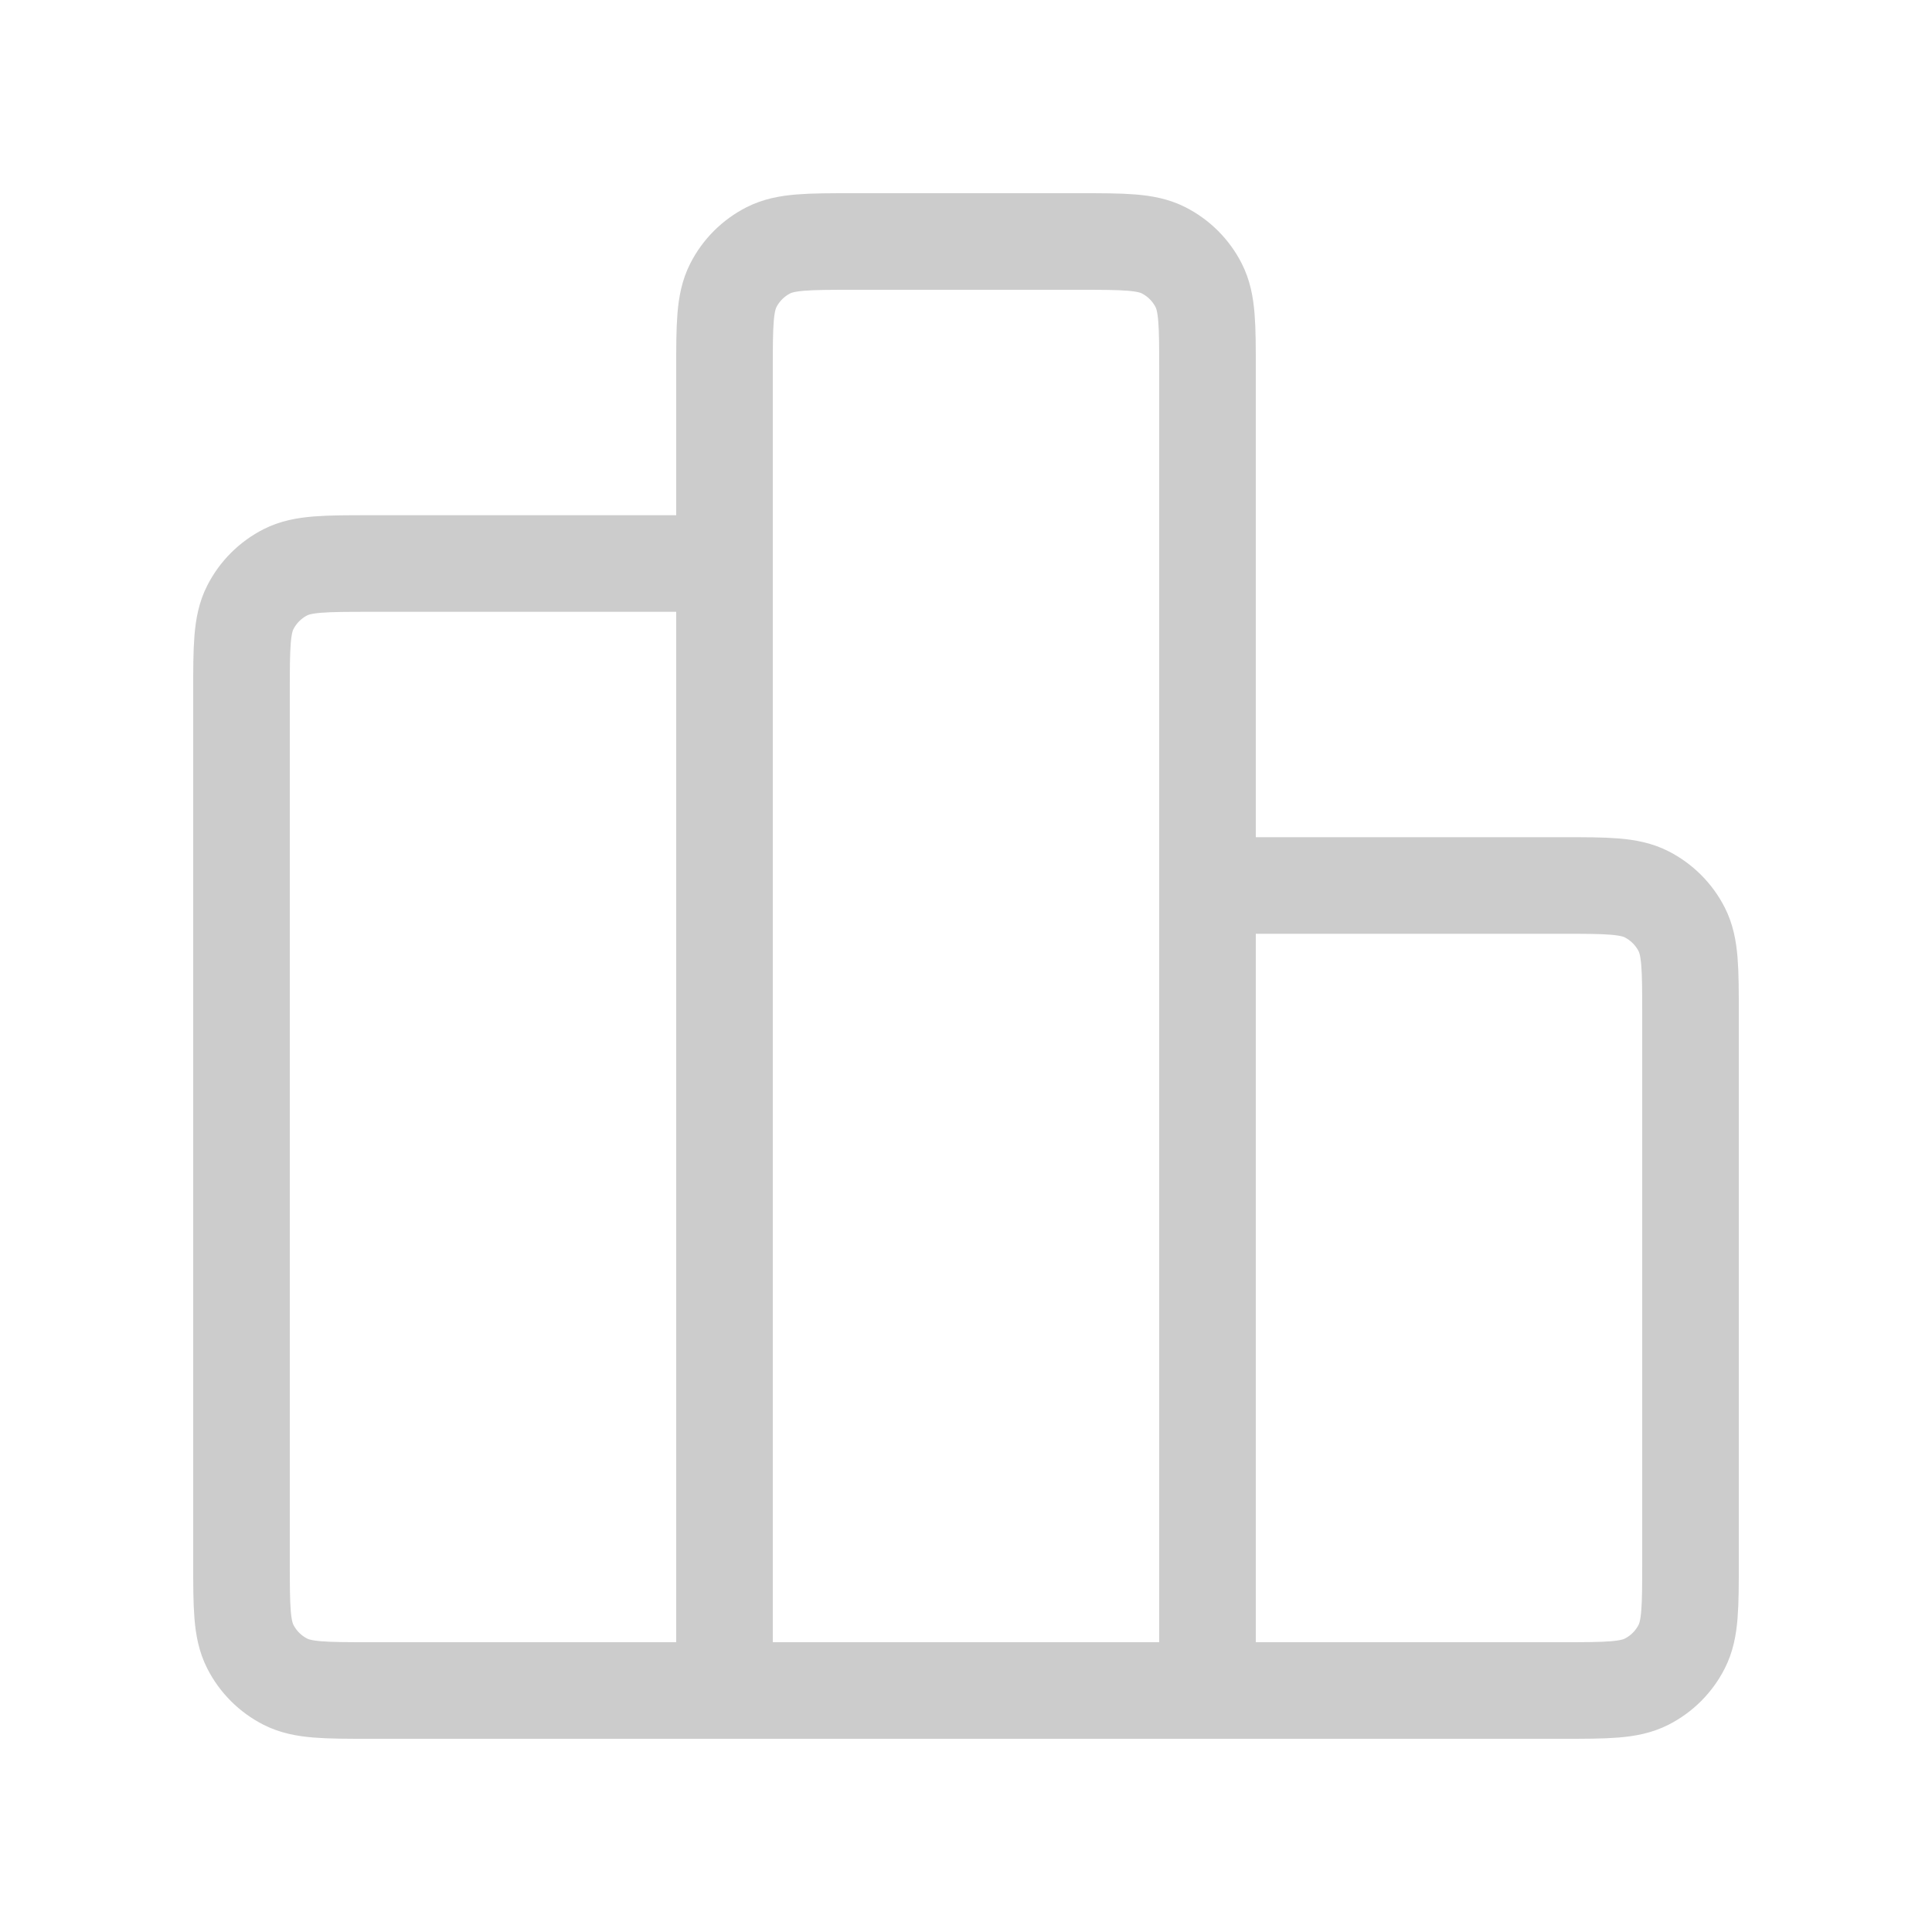<svg width="40" height="40" viewBox="0 0 40 40" fill="none" xmlns="http://www.w3.org/2000/svg">
<g clip-path="url(#clip0_6596_25808)">
<path d="M15 11.667H7.667C6.733 11.667 6.267 11.667 5.91 11.848C5.596 12.008 5.341 12.263 5.182 12.577C5 12.933 5 13.4 5 14.333V32.333C5 33.267 5 33.733 5.182 34.09C5.341 34.404 5.596 34.659 5.91 34.818C6.267 35 6.733 35 7.667 35H15M15 35H25M15 35L15 7.667C15 6.733 15 6.267 15.182 5.91C15.341 5.596 15.596 5.341 15.91 5.182C16.267 5 16.733 5 17.667 5L22.333 5C23.267 5 23.733 5 24.09 5.182C24.404 5.341 24.659 5.596 24.818 5.91C25 6.267 25 6.733 25 7.667V35M25 18.333H32.333C33.267 18.333 33.733 18.333 34.09 18.515C34.404 18.675 34.659 18.93 34.818 19.243C35 19.6 35 20.067 35 21V32.333C35 33.267 35 33.733 34.818 34.09C34.659 34.404 34.404 34.659 34.09 34.818C33.733 35 33.267 35 32.333 35H25" stroke="#CCCCCC" stroke-width="2" stroke-linecap="round" stroke-linejoin="round"/>
</g>
<defs>
<clipPath id="clip0_6596_25808">
<rect width="40" height="40" fill="white"/>
</clipPath>
</defs>
</svg>
